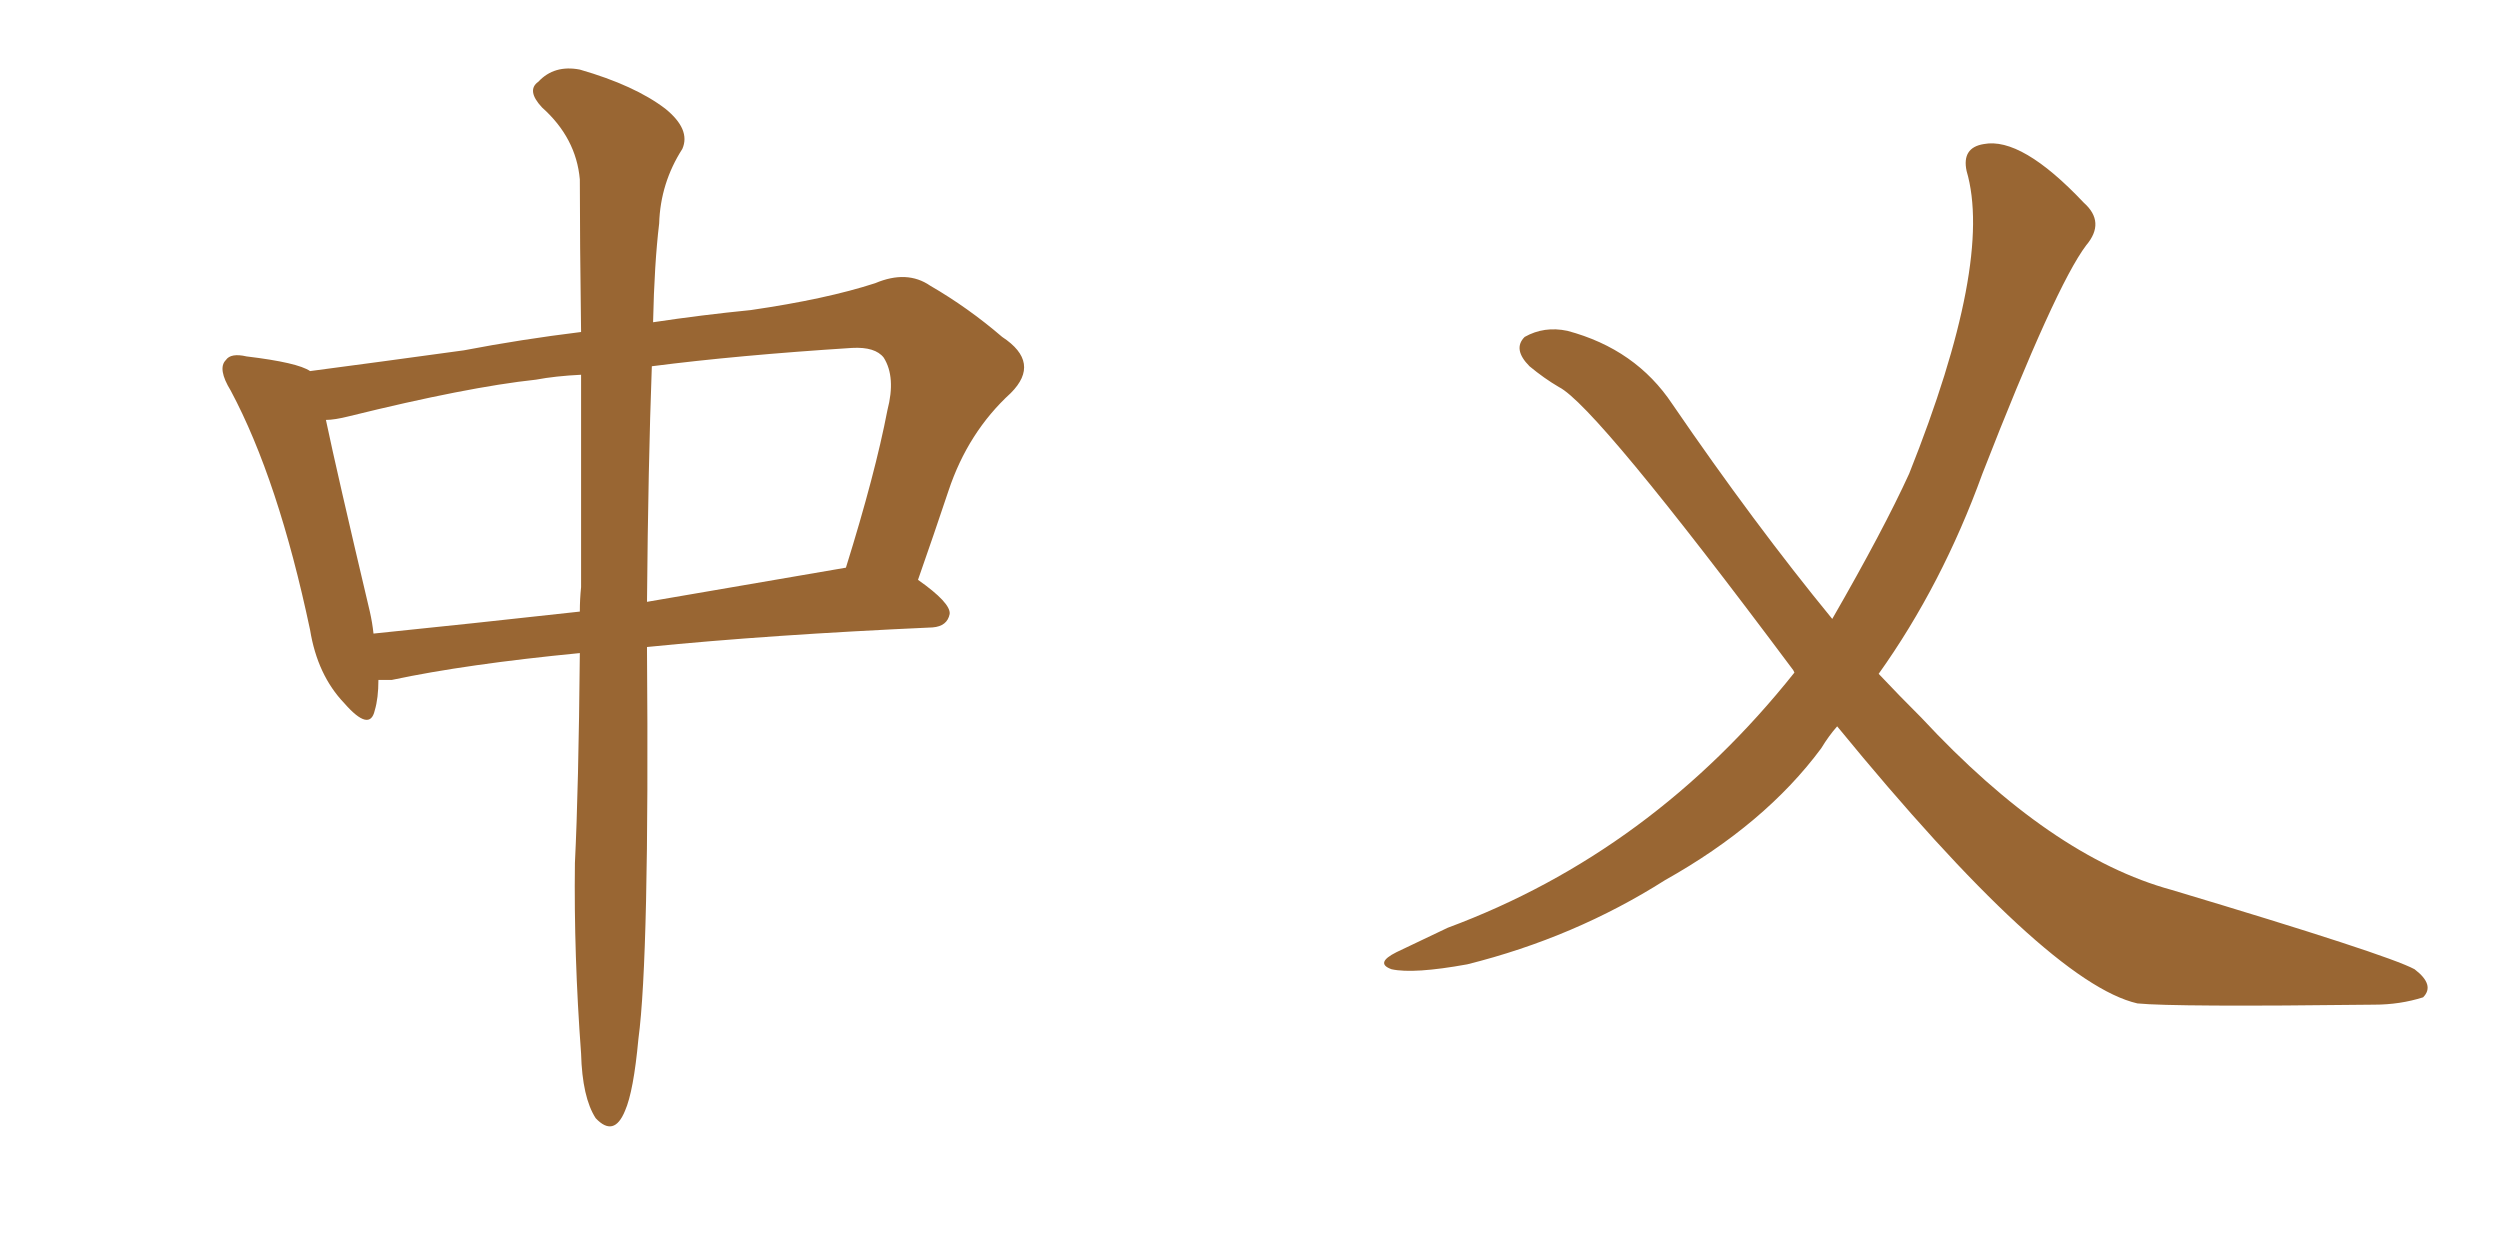 <svg xmlns="http://www.w3.org/2000/svg" xmlns:xlink="http://www.w3.org/1999/xlink" width="300" height="150"><path fill="#996633" padding="10" d="M69.58 78.37L69.58 78.37Q55.96 79.69 47.02 81.59L47.02 81.59Q46.00 81.59 45.41 81.59L45.41 81.59Q45.41 83.79 44.97 85.25L44.97 85.25Q44.38 87.89 41.31 84.38L41.31 84.38Q38.09 81.01 37.21 75.59L37.21 75.59Q33.40 57.57 27.69 46.88L27.69 46.88Q26.07 44.24 27.10 43.21L27.10 43.21Q27.69 42.33 29.59 42.77L29.59 42.77Q35.74 43.51 37.21 44.53L37.21 44.53Q44.97 43.51 55.66 42.04L55.66 42.04Q62.55 40.72 69.73 39.84L69.73 39.84Q69.58 28.71 69.58 21.53L69.58 21.53Q69.14 16.55 65.04 12.89L65.04 12.89Q63.13 10.84 64.60 9.81L64.60 9.81Q66.50 7.76 69.58 8.35L69.58 8.35Q76.17 10.25 79.83 13.04L79.83 13.04Q82.91 15.53 81.88 17.87L81.88 17.87Q79.25 21.97 79.10 26.81L79.10 26.81Q78.52 31.64 78.37 38.67L78.37 38.67Q84.23 37.79 90.09 37.21L90.09 37.21Q99.17 35.89 105.03 33.98L105.03 33.98Q108.84 32.37 111.62 34.28L111.62 34.28Q116.16 36.91 120.26 40.43L120.26 40.43Q124.95 43.51 121.29 47.17L121.29 47.17Q116.16 51.86 113.82 58.89L113.82 58.89Q112.06 64.16 110.16 69.58L110.16 69.58Q114.11 72.36 113.96 73.68L113.96 73.68Q113.67 75.15 111.91 75.29L111.91 75.29Q92.29 76.17 77.64 77.64L77.64 77.64Q77.64 77.93 77.64 78.08L77.64 78.08Q77.93 114.84 76.61 124.66L76.61 124.66Q76.03 130.96 75 133.30L75 133.30Q73.68 136.52 71.48 134.18L71.48 134.18Q69.87 131.69 69.73 126.42L69.73 126.42Q68.85 114.55 68.99 103.56L68.99 103.56Q69.43 94.63 69.58 78.37ZM69.73 70.46L69.73 70.46Q69.73 56.10 69.73 44.97L69.73 44.97Q66.65 45.12 64.31 45.56L64.31 45.56Q56.10 46.44 41.89 49.95L41.89 49.95Q40.14 50.39 39.11 50.39L39.11 50.39Q40.43 56.69 44.38 73.39L44.38 73.39Q44.68 74.71 44.82 76.03L44.82 76.03Q56.40 74.85 69.58 73.39L69.58 73.39Q69.58 71.92 69.73 70.46ZM78.22 43.95L78.22 43.95L78.22 43.95Q77.78 55.81 77.64 72.22L77.64 72.22Q88.77 70.31 101.51 68.12L101.51 68.12Q105.03 56.84 106.49 49.22L106.49 49.22Q107.52 45.26 106.05 42.92L106.05 42.92Q105.03 41.60 102.25 41.75L102.25 41.75Q88.48 42.63 78.22 43.95ZM220.46 87.16L220.46 87.16L220.46 87.16Q219.43 88.33 218.55 89.79L218.55 89.79Q211.82 98.88 199.80 105.62L199.80 105.62Q188.96 112.50 176.07 115.72L176.07 115.72Q169.63 116.89 166.99 116.31L166.99 116.31Q164.94 115.58 167.58 114.26L167.58 114.26Q170.65 112.79 173.73 111.33L173.73 111.33Q198.19 102.25 215.33 80.71L215.33 80.71Q215.19 80.42 215.19 80.42L215.19 80.42Q191.46 48.63 187.06 46.44L187.06 46.44Q185.30 45.41 183.54 43.95L183.54 43.95Q181.49 41.89 182.96 40.43L182.96 40.43Q185.30 39.11 188.09 39.70L188.09 39.70Q196.29 41.89 200.68 48.49L200.68 48.49Q210.50 62.84 219.87 74.27L219.87 74.27Q226.03 63.57 229.10 56.84L229.10 56.84Q239.21 31.49 235.99 20.51L235.99 20.51Q235.40 17.72 238.04 17.29L238.04 17.29Q242.58 16.41 250.05 24.32L250.05 24.32Q252.69 26.66 250.34 29.44L250.34 29.44Q246.68 34.28 237.89 56.84L237.89 56.84Q233.06 70.17 225.44 80.86L225.44 80.86Q227.93 83.50 230.57 86.13L230.57 86.13Q246.09 102.83 260.60 106.79L260.60 106.79Q286.52 114.55 289.75 116.31L289.75 116.31Q292.24 118.21 290.77 119.68L290.77 119.68Q287.99 120.56 284.91 120.56L284.91 120.56Q260.89 120.85 256.49 120.41L256.49 120.41Q245.65 117.92 220.46 87.16Z"/></svg>